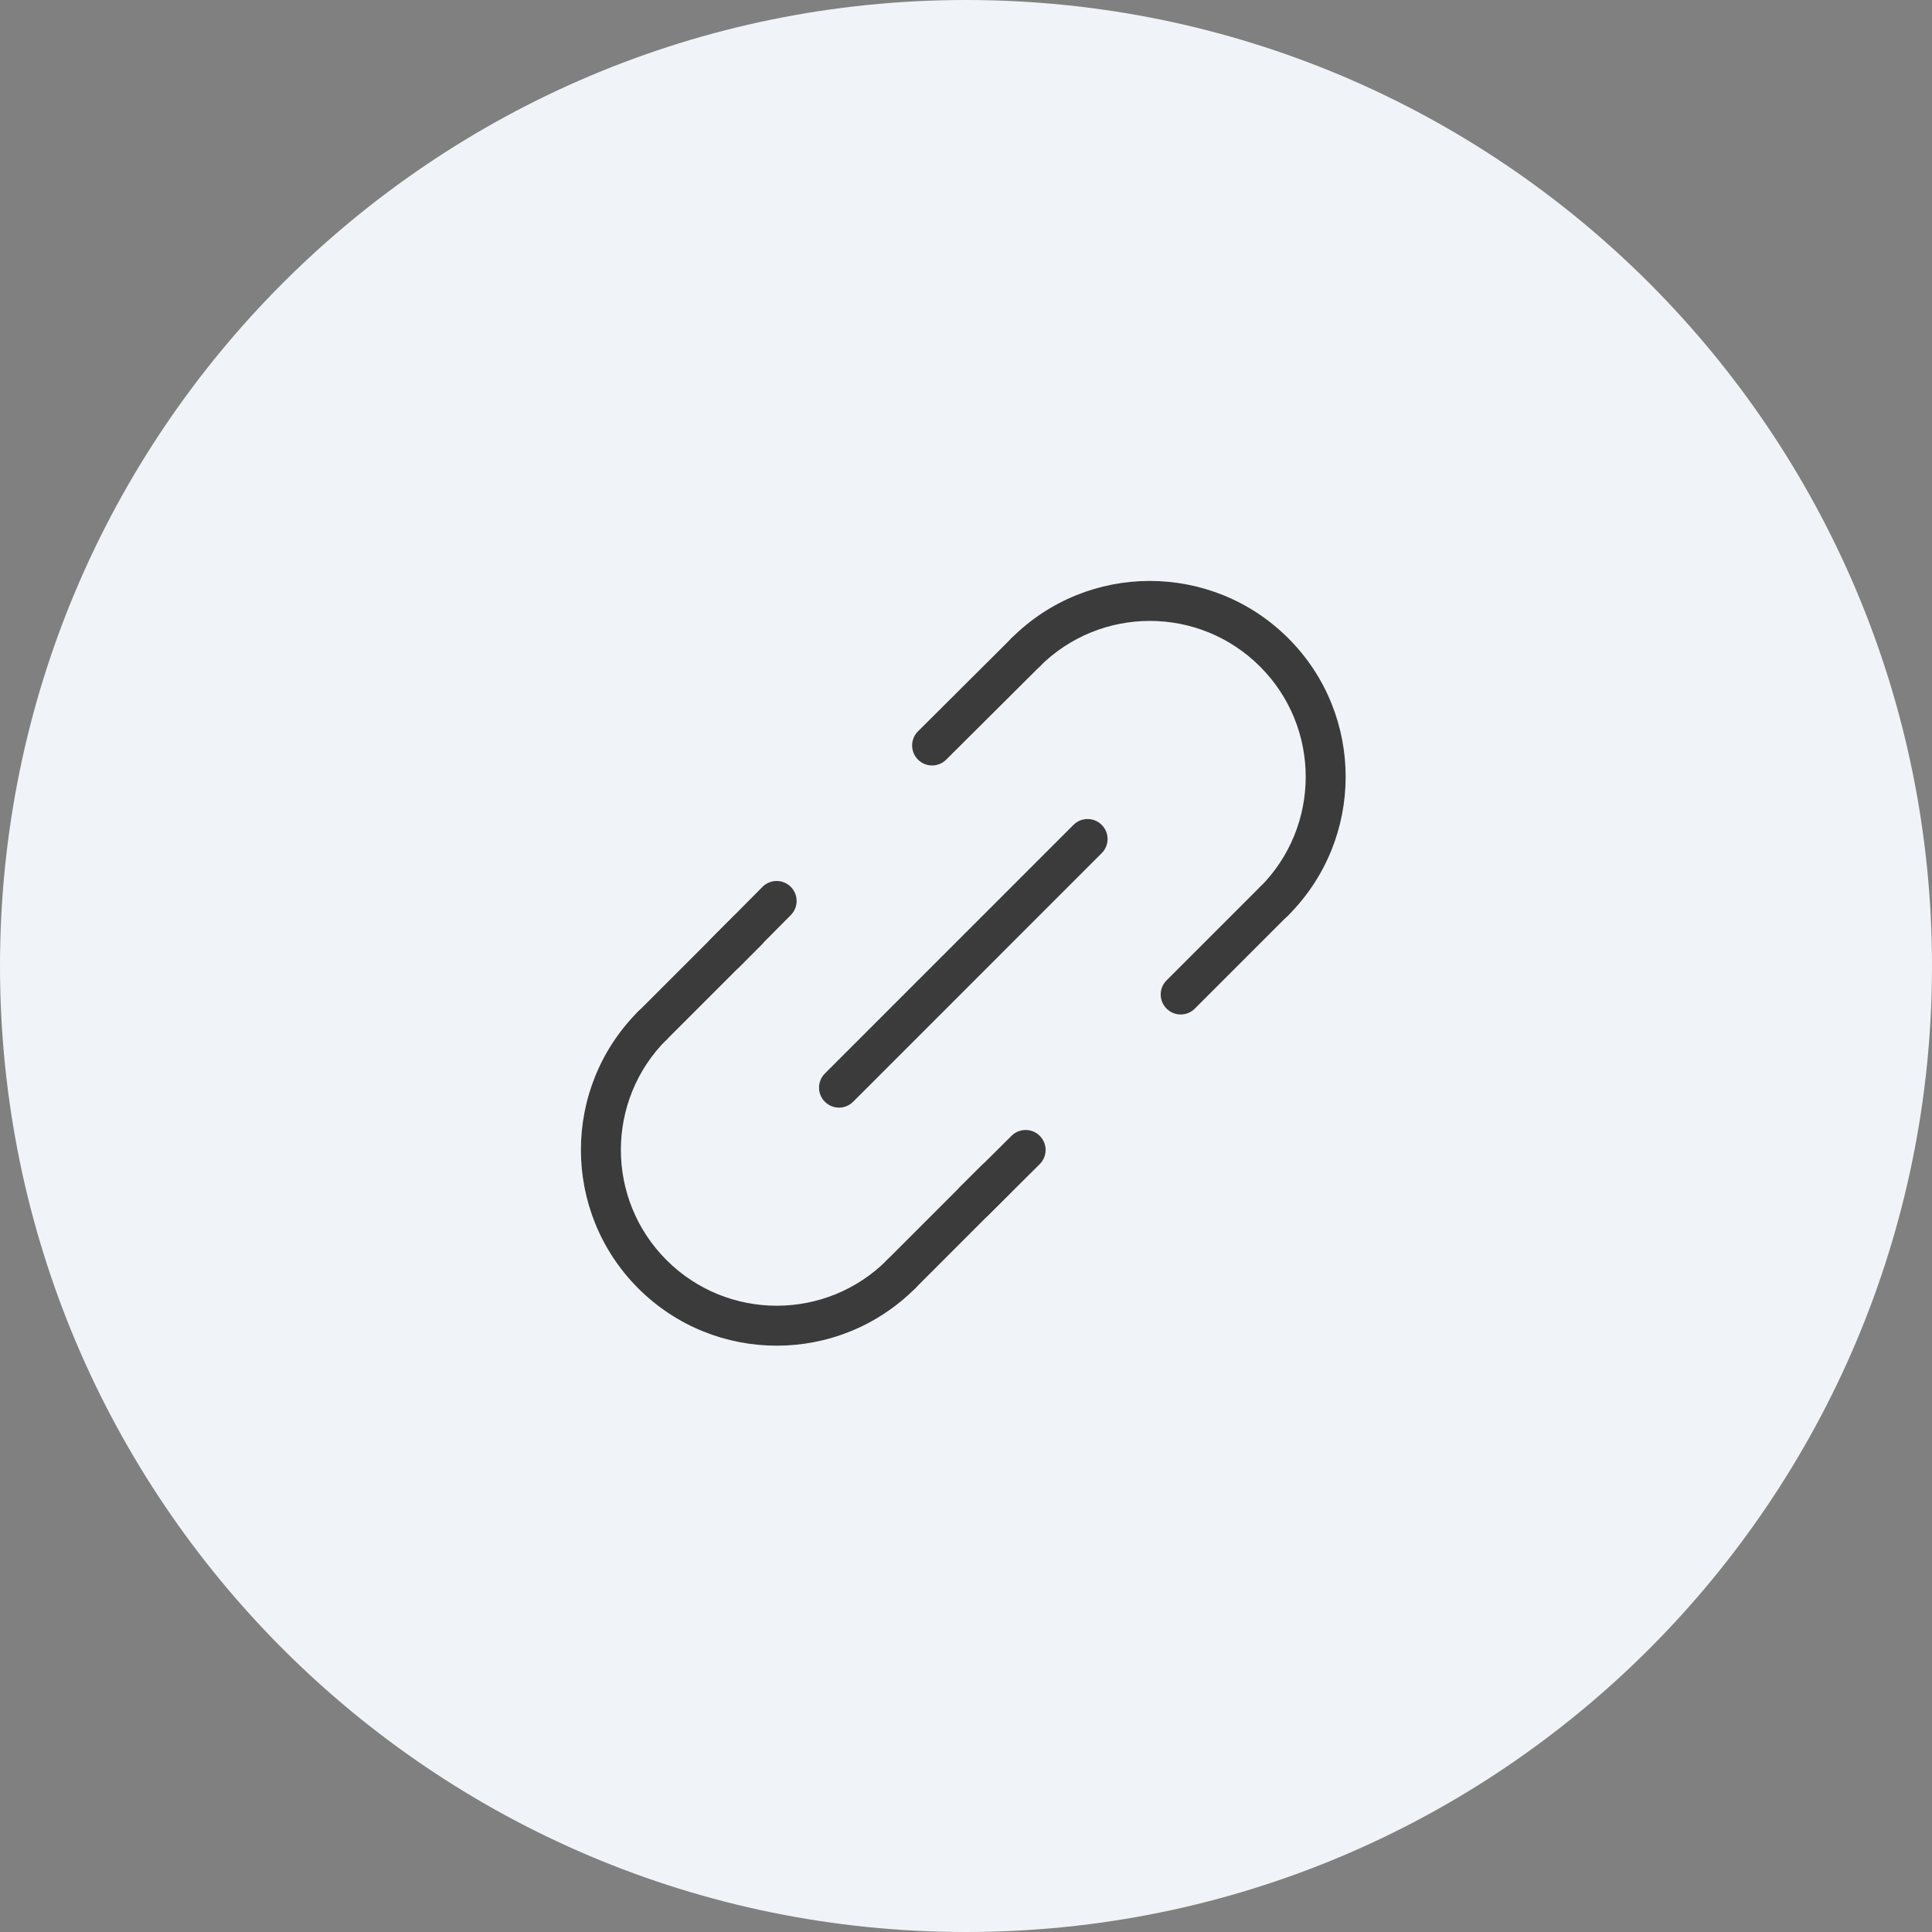 <?xml version="1.0" encoding="UTF-8"?>
<svg xmlns="http://www.w3.org/2000/svg" width="48" height="48" viewBox="0 0 48 48" fill="none">
  <rect x="0" y="0" width="48" height="48" fill="#808080" stroke="none"/>
  <path d="M0 24C0 10.745 10.745 0 24 0V0C37.255 0 48 10.745 48 24V24C48 37.255 37.255 48 24 48V48C10.745 48 0 37.255 0 24V24Z" fill="#F0F4F8"></path>
  <path fill-rule="evenodd" clip-rule="evenodd" d="M31.306 16.561C29.793 15.048 27.341 15.049 25.829 16.561C25.635 16.755 25.32 16.755 25.127 16.561C24.933 16.367 24.933 16.052 25.127 15.858C27.026 13.958 30.107 13.959 32.008 15.858C33.908 17.758 33.907 20.839 32.008 22.74C31.814 22.934 31.5 22.934 31.306 22.741C31.112 22.547 31.112 22.232 31.306 22.038C32.818 20.525 32.818 18.073 31.306 16.561C31.306 16.561 31.306 16.561 31.306 16.561Z" fill="#3B3B3B"></path>
  <path fill-rule="evenodd" clip-rule="evenodd" d="M19.645 22.032C19.84 22.225 19.841 22.539 19.648 22.734L18.377 24.015C18.184 24.21 17.869 24.211 17.675 24.018C17.48 23.825 17.479 23.51 17.672 23.316L18.943 22.035C19.136 21.84 19.451 21.839 19.645 22.032Z" fill="#3B3B3B"></path>
  <path fill-rule="evenodd" clip-rule="evenodd" d="M25.833 15.857C26.027 16.052 26.026 16.366 25.832 16.559L23.508 18.873C23.314 19.067 23 19.066 22.806 18.872C22.613 18.677 22.613 18.363 22.808 18.169L25.131 15.856C25.326 15.662 25.64 15.663 25.833 15.857Z" fill="#3B3B3B"></path>
  <path fill-rule="evenodd" clip-rule="evenodd" d="M25.834 28.221C26.027 28.416 26.026 28.73 25.831 28.924L24.55 30.195C24.356 30.388 24.041 30.387 23.848 30.192C23.655 29.997 23.656 29.683 23.851 29.49L25.132 28.218C25.327 28.025 25.641 28.027 25.834 28.221Z" fill="#3B3B3B"></path>
  <path fill-rule="evenodd" clip-rule="evenodd" d="M32.009 22.033C32.203 22.227 32.203 22.541 32.009 22.735L29.685 25.059C29.491 25.253 29.177 25.253 28.983 25.059C28.789 24.865 28.789 24.551 28.983 24.357L31.307 22.033C31.501 21.839 31.815 21.839 32.009 22.033Z" fill="#3B3B3B"></path>
  <path fill-rule="evenodd" clip-rule="evenodd" d="M16.559 25.127C16.753 25.32 16.753 25.635 16.56 25.829C15.047 27.342 15.048 29.794 16.559 31.306C18.073 32.819 20.525 32.818 22.037 31.306C22.23 31.112 22.545 31.112 22.739 31.306C22.933 31.5 22.933 31.815 22.739 32.008C20.839 33.908 17.758 33.908 15.857 32.009C13.958 30.109 13.958 27.027 15.857 25.127C16.051 24.933 16.366 24.933 16.559 25.127Z" fill="#3B3B3B"></path>
  <path fill-rule="evenodd" clip-rule="evenodd" d="M25.098 28.945C25.292 29.139 25.292 29.453 25.098 29.647L22.735 32.011C22.541 32.204 22.226 32.204 22.033 32.011C21.839 31.817 21.839 31.502 22.033 31.308L24.396 28.945C24.59 28.751 24.904 28.751 25.098 28.945Z" fill="#3B3B3B"></path>
  <path fill-rule="evenodd" clip-rule="evenodd" d="M18.922 22.768C19.116 22.962 19.116 23.276 18.922 23.47L16.558 25.834C16.365 26.028 16.05 26.028 15.856 25.834C15.662 25.64 15.662 25.325 15.856 25.131L18.22 22.768C18.413 22.574 18.728 22.574 18.922 22.768Z" fill="#3B3B3B"></path>
  <path fill-rule="evenodd" clip-rule="evenodd" d="M27.372 20.494C27.566 20.688 27.566 21.002 27.372 21.196L21.196 27.373C21.002 27.567 20.687 27.567 20.494 27.373C20.3 27.179 20.3 26.865 20.494 26.671L26.67 20.494C26.863 20.3 27.178 20.3 27.372 20.494Z" fill="#3B3B3B"></path>
</svg>
